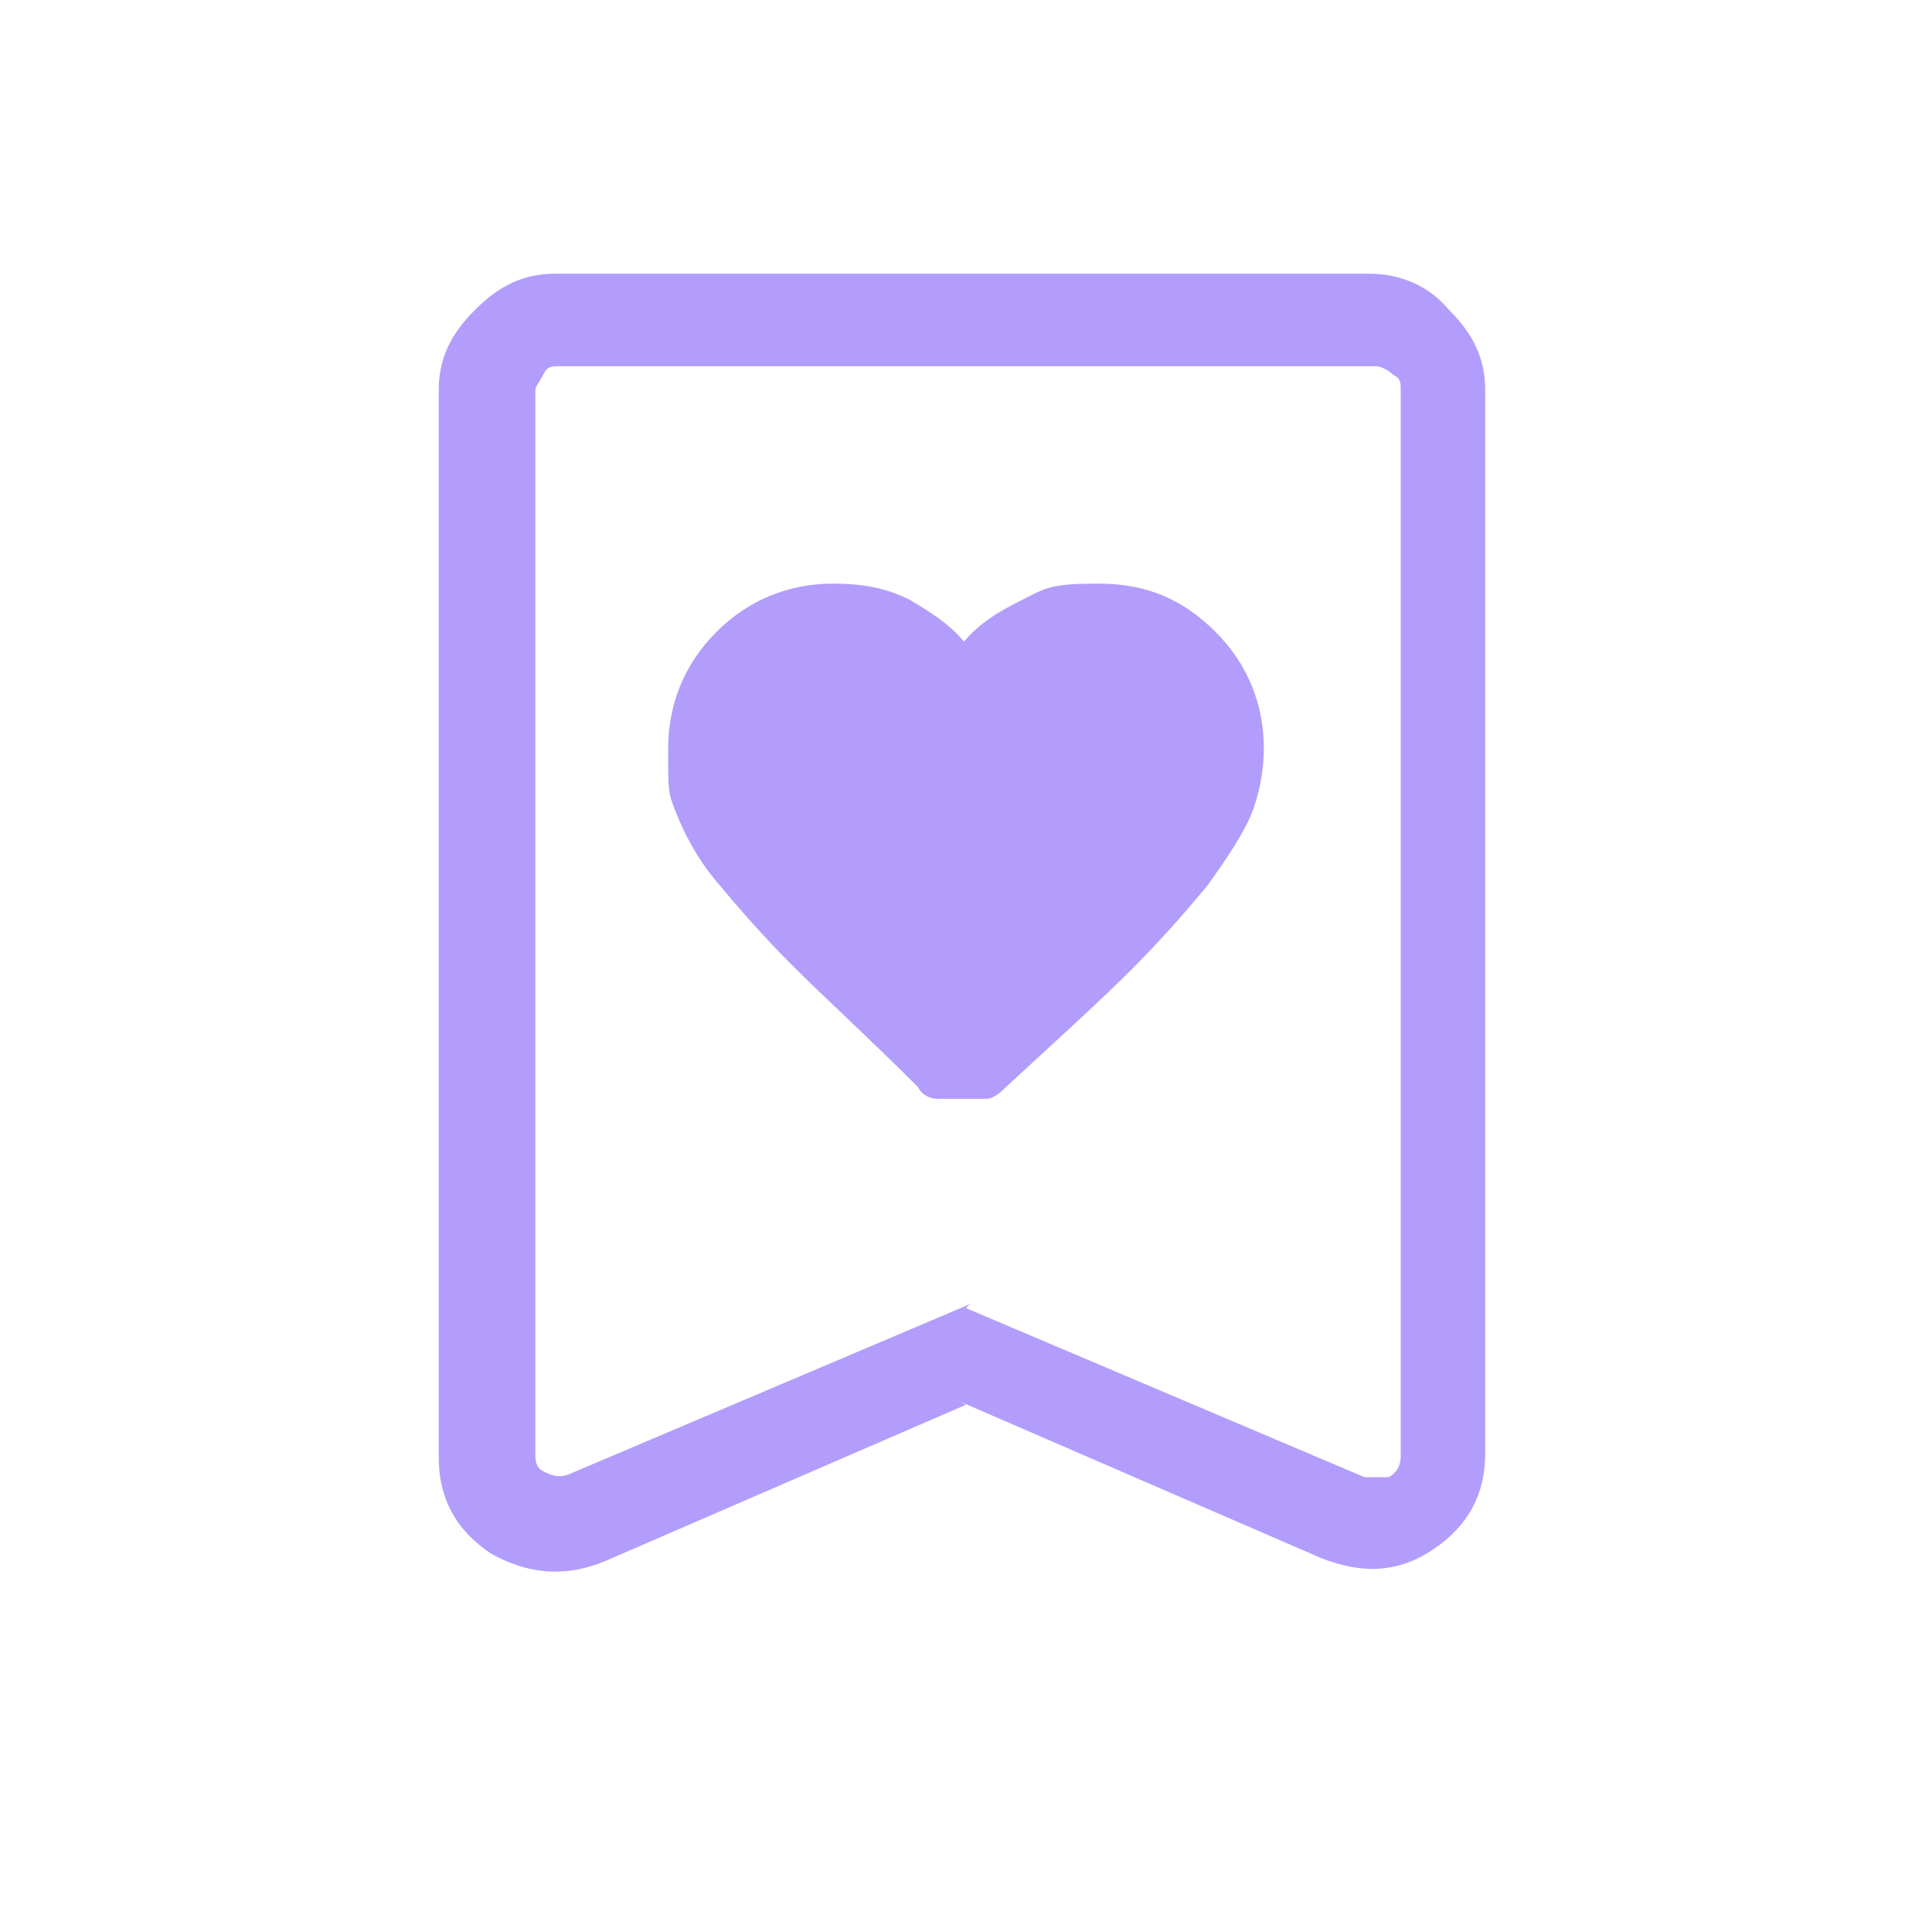 <?xml version="1.0" encoding="UTF-8"?> <svg xmlns="http://www.w3.org/2000/svg" id="Capa_1" version="1.1" viewBox="0 0 48 48"><defs><style> .st0 { fill: #b29dfc; } </style></defs><path class="st0" d="M24,16c-.4-.5-.9-.8-1.4-1.1-.6-.3-1.2-.4-1.9-.4-1.1,0-2.1.4-2.9,1.2-.8.8-1.2,1.8-1.2,2.9s0,1.1.2,1.6c.2.5.5,1.1,1,1.7.5.6,1.1,1.3,1.9,2.1s1.9,1.8,3.1,3c.1.2.3.3.5.3.2,0,.4,0,.6,0s.4,0,.6,0c.2,0,.4-.2.5-.3,1.3-1.2,2.3-2.1,3.1-2.9.8-.8,1.4-1.5,1.9-2.1.5-.7.9-1.3,1.1-1.8.2-.5.3-1.1.3-1.6,0-1.1-.4-2.1-1.2-2.9-.8-.8-1.7-1.2-2.9-1.2s-1.3.1-1.9.4c-.6.3-1.1.6-1.5,1.1ZM24,34.9l-9,3.9c-1,.4-1.9.3-2.8-.2-.9-.6-1.3-1.4-1.3-2.4V9.7c0-.8.3-1.4.9-2,.6-.6,1.2-.9,2-.9h20.2c.8,0,1.5.3,2,.9.6.6.9,1.2.9,2v26.4c0,1-.4,1.8-1.3,2.4-.9.6-1.8.6-2.8.2,0,0-9-3.9-9-3.9ZM24,32.5l9.9,4.2c.2,0,.4,0,.6,0,.2-.1.3-.3.3-.5V9.7c0-.2,0-.3-.2-.4-.1-.1-.3-.2-.4-.2H13.9c-.2,0-.3,0-.4.2s-.2.3-.2.4v26.4c0,.2,0,.4.3.5.2.1.4.1.6,0,0,0,9.9-4.2,9.9-4.2ZM24,9.1h-10.7,21.5-10.7Z"></path></svg> 